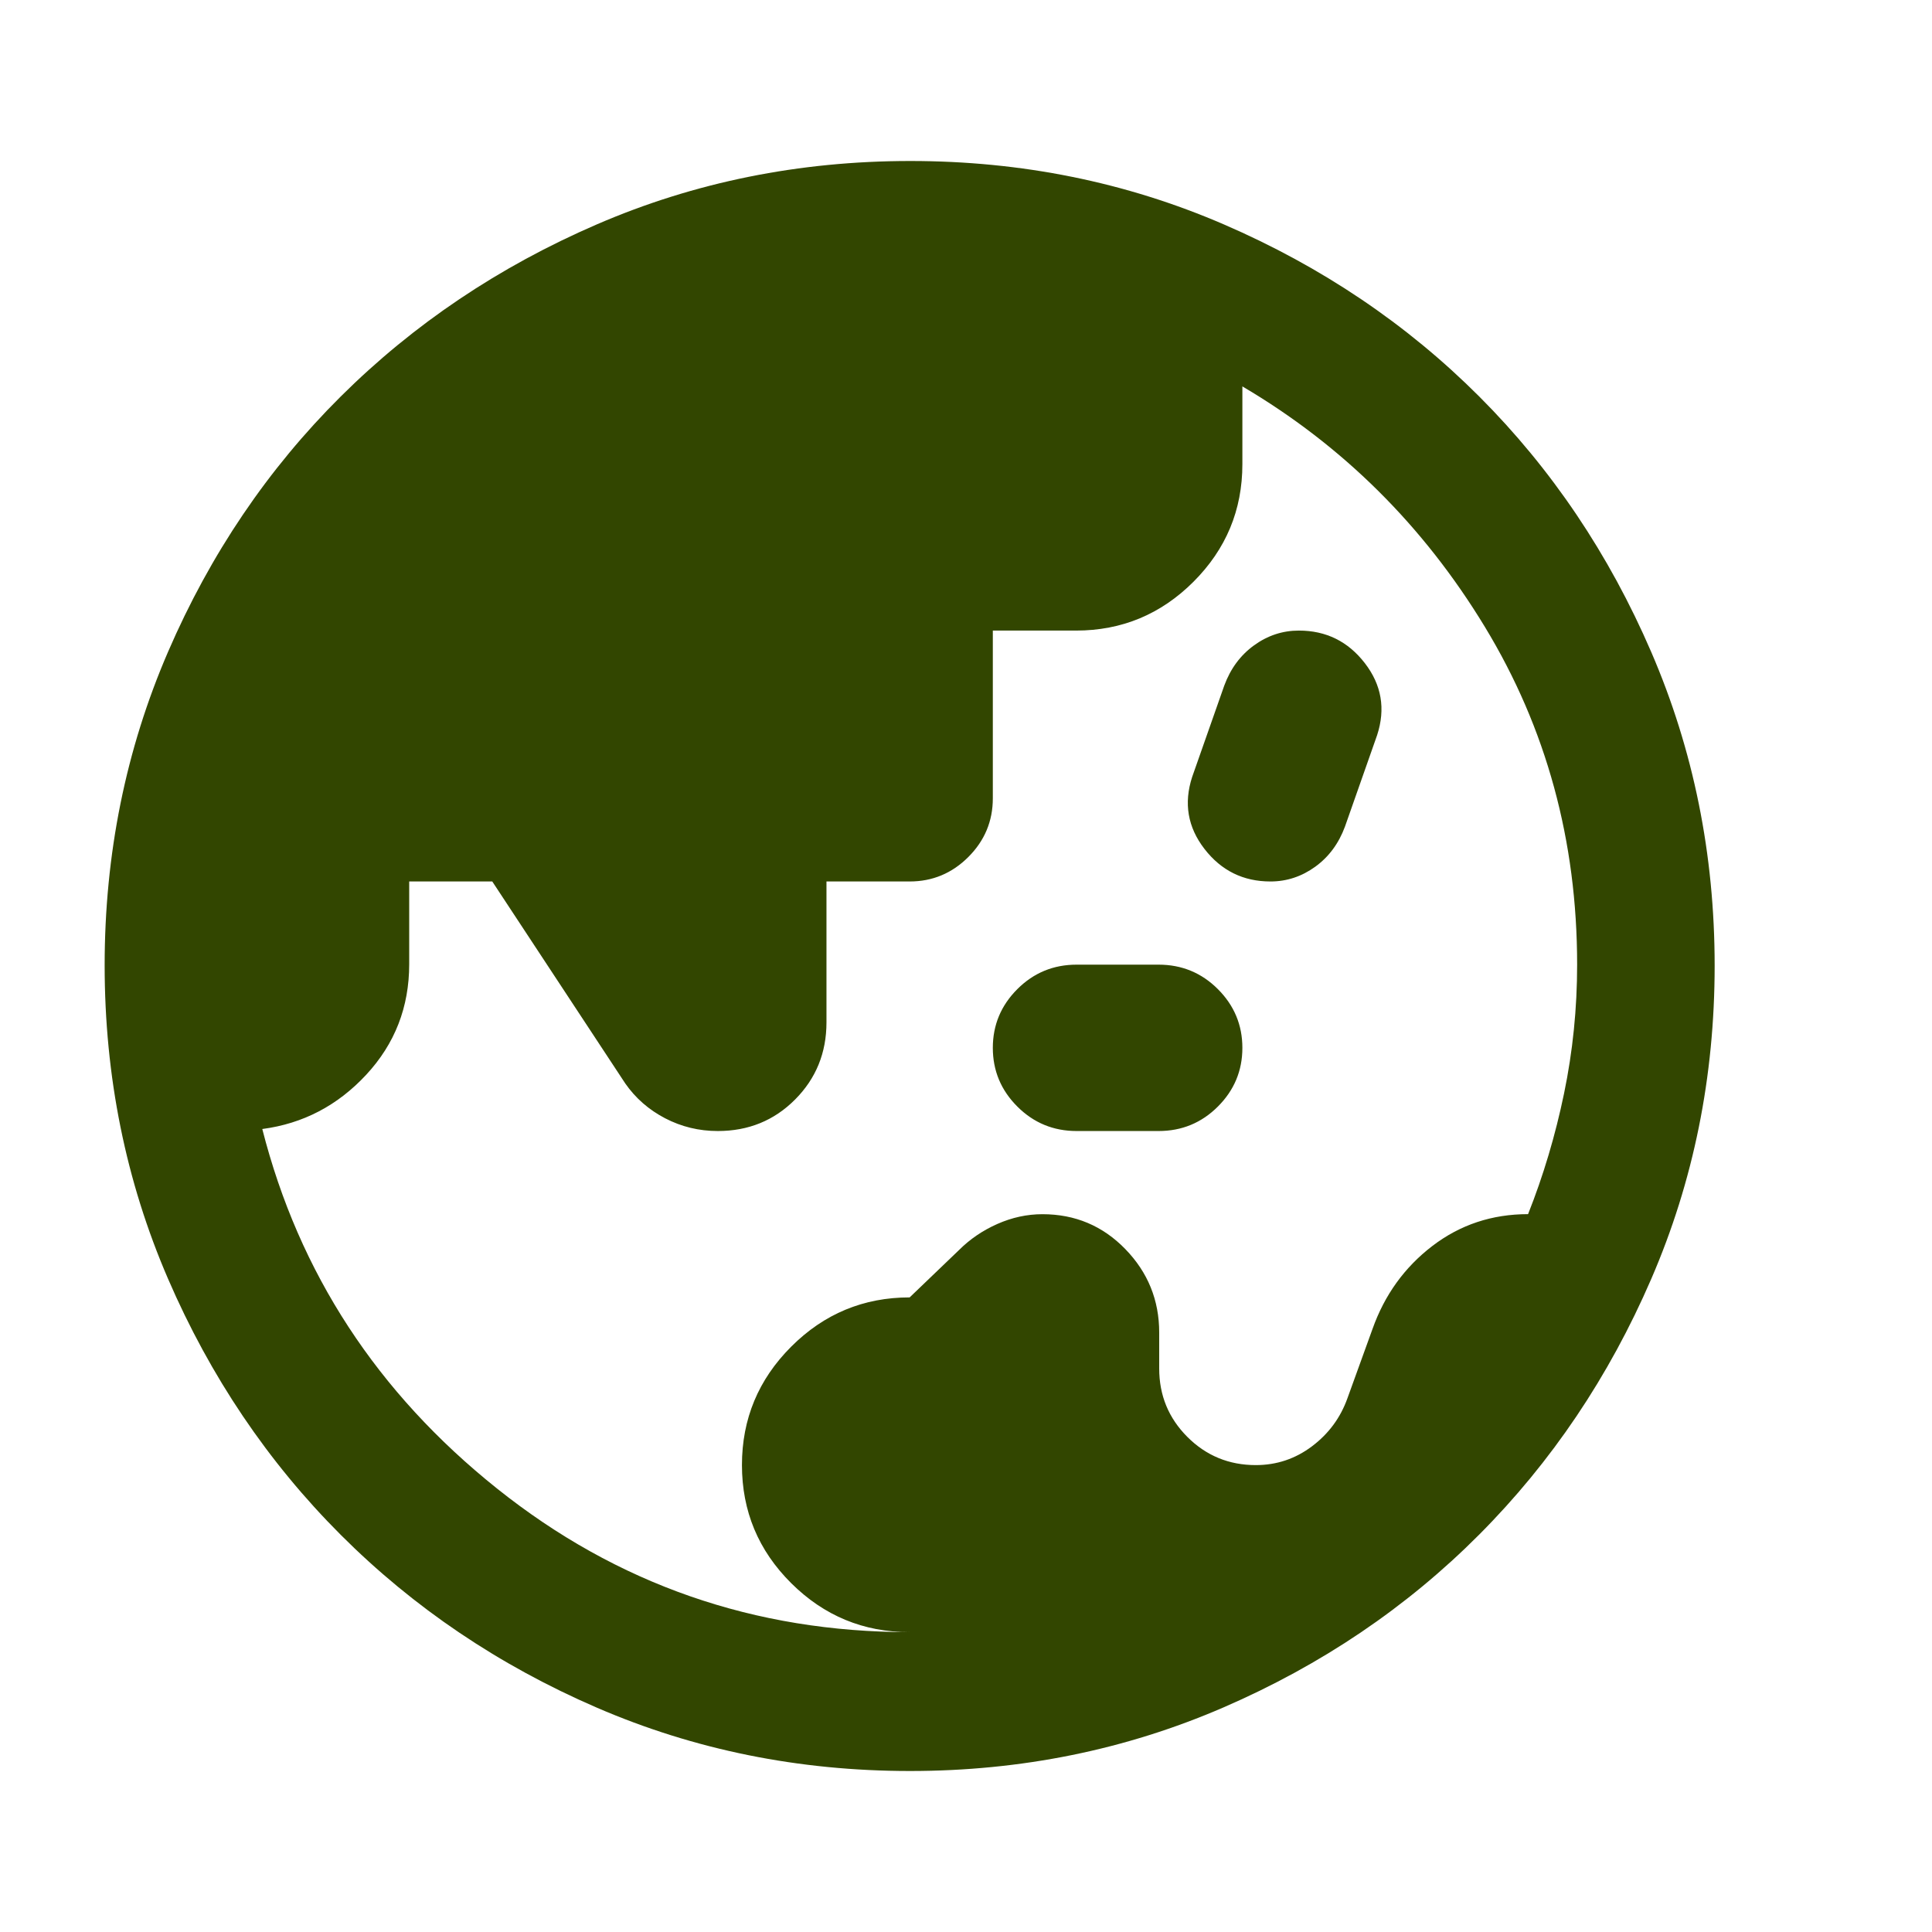 <svg fill="#324600" width="40px" viewBox="0 -960 960 960" height="40px" xmlns="http://www.w3.org/2000/svg"><path d="M452-149q-34.38 0-58.85-24.33-24.48-24.34-24.48-58.7t24.48-58.83q24.47-24.47 58.85-24.47l24.5-23.5q8.17-8.17 19.1-13 10.94-4.84 22.4-4.84 24.33 0 41.17 17.34Q576-322 576-297.85V-280q0 20 14 34t34 14q15.54 0 27.96-9.37 12.43-9.37 17.61-23.94L682-299.67q9-25.33 29.69-41.18 20.69-15.85 47.6-15.85 11.38-28.63 17.88-59.97 6.5-31.33 6.5-64 0-92.33-45.84-167.83Q692-724 617.33-768v38.67q0 34.1-24.28 58.38t-58.38 24.28h-41.34v83.34q0 17-12.16 29.16Q469-522 452-522h-41.33v70.01q0 22.66-15.58 38.32Q379.51-398 356.67-398q-14 0-26.17-6.33-12.17-6.34-19.83-17.34L244.61-522h-41.28v41.13Q203.33-449 182-426q-21.33 23-51.67 27Q157.67-291.67 247-220.33 336.33-149 452-149Zm82.97-249q-17.3 0-29.47-12.17-12.17-12.16-12.17-29.16t12.17-29.17q12.17-12.17 29.47-12.17h40.72q17.31 0 29.48 12.17 12.16 12.17 12.16 29.17t-12.16 29.16Q593-398 575.69-398h-40.72Zm96.29-124q-20.26 0-32.76-16.17-12.5-16.16-6.12-35.77l15.95-45.39q4.67-12.67 14.8-20 10.13-7.34 22.28-7.34 20.26 0 32.76 16.17 12.5 16.17 6.12 35.77l-15.96 45.4q-4.66 12.66-14.79 20-10.13 7.33-22.28 7.33ZM452.18-80q-82.83 0-155.67-31.5-72.84-31.5-127.18-85.83Q115-251.67 83.5-324.56T52-480.33q0-82.88 31.5-155.78Q115-709 169.33-763q54.34-54 127.23-85.5T452.33-880q82.88 0 155.78 31.5Q681-817 735-763t85.5 127Q852-563 852-480.18q0 82.83-31.5 155.67Q789-251.67 735-197.46q-54 54.21-127 85.84Q535-80 452.18-80Z"></path></svg>
